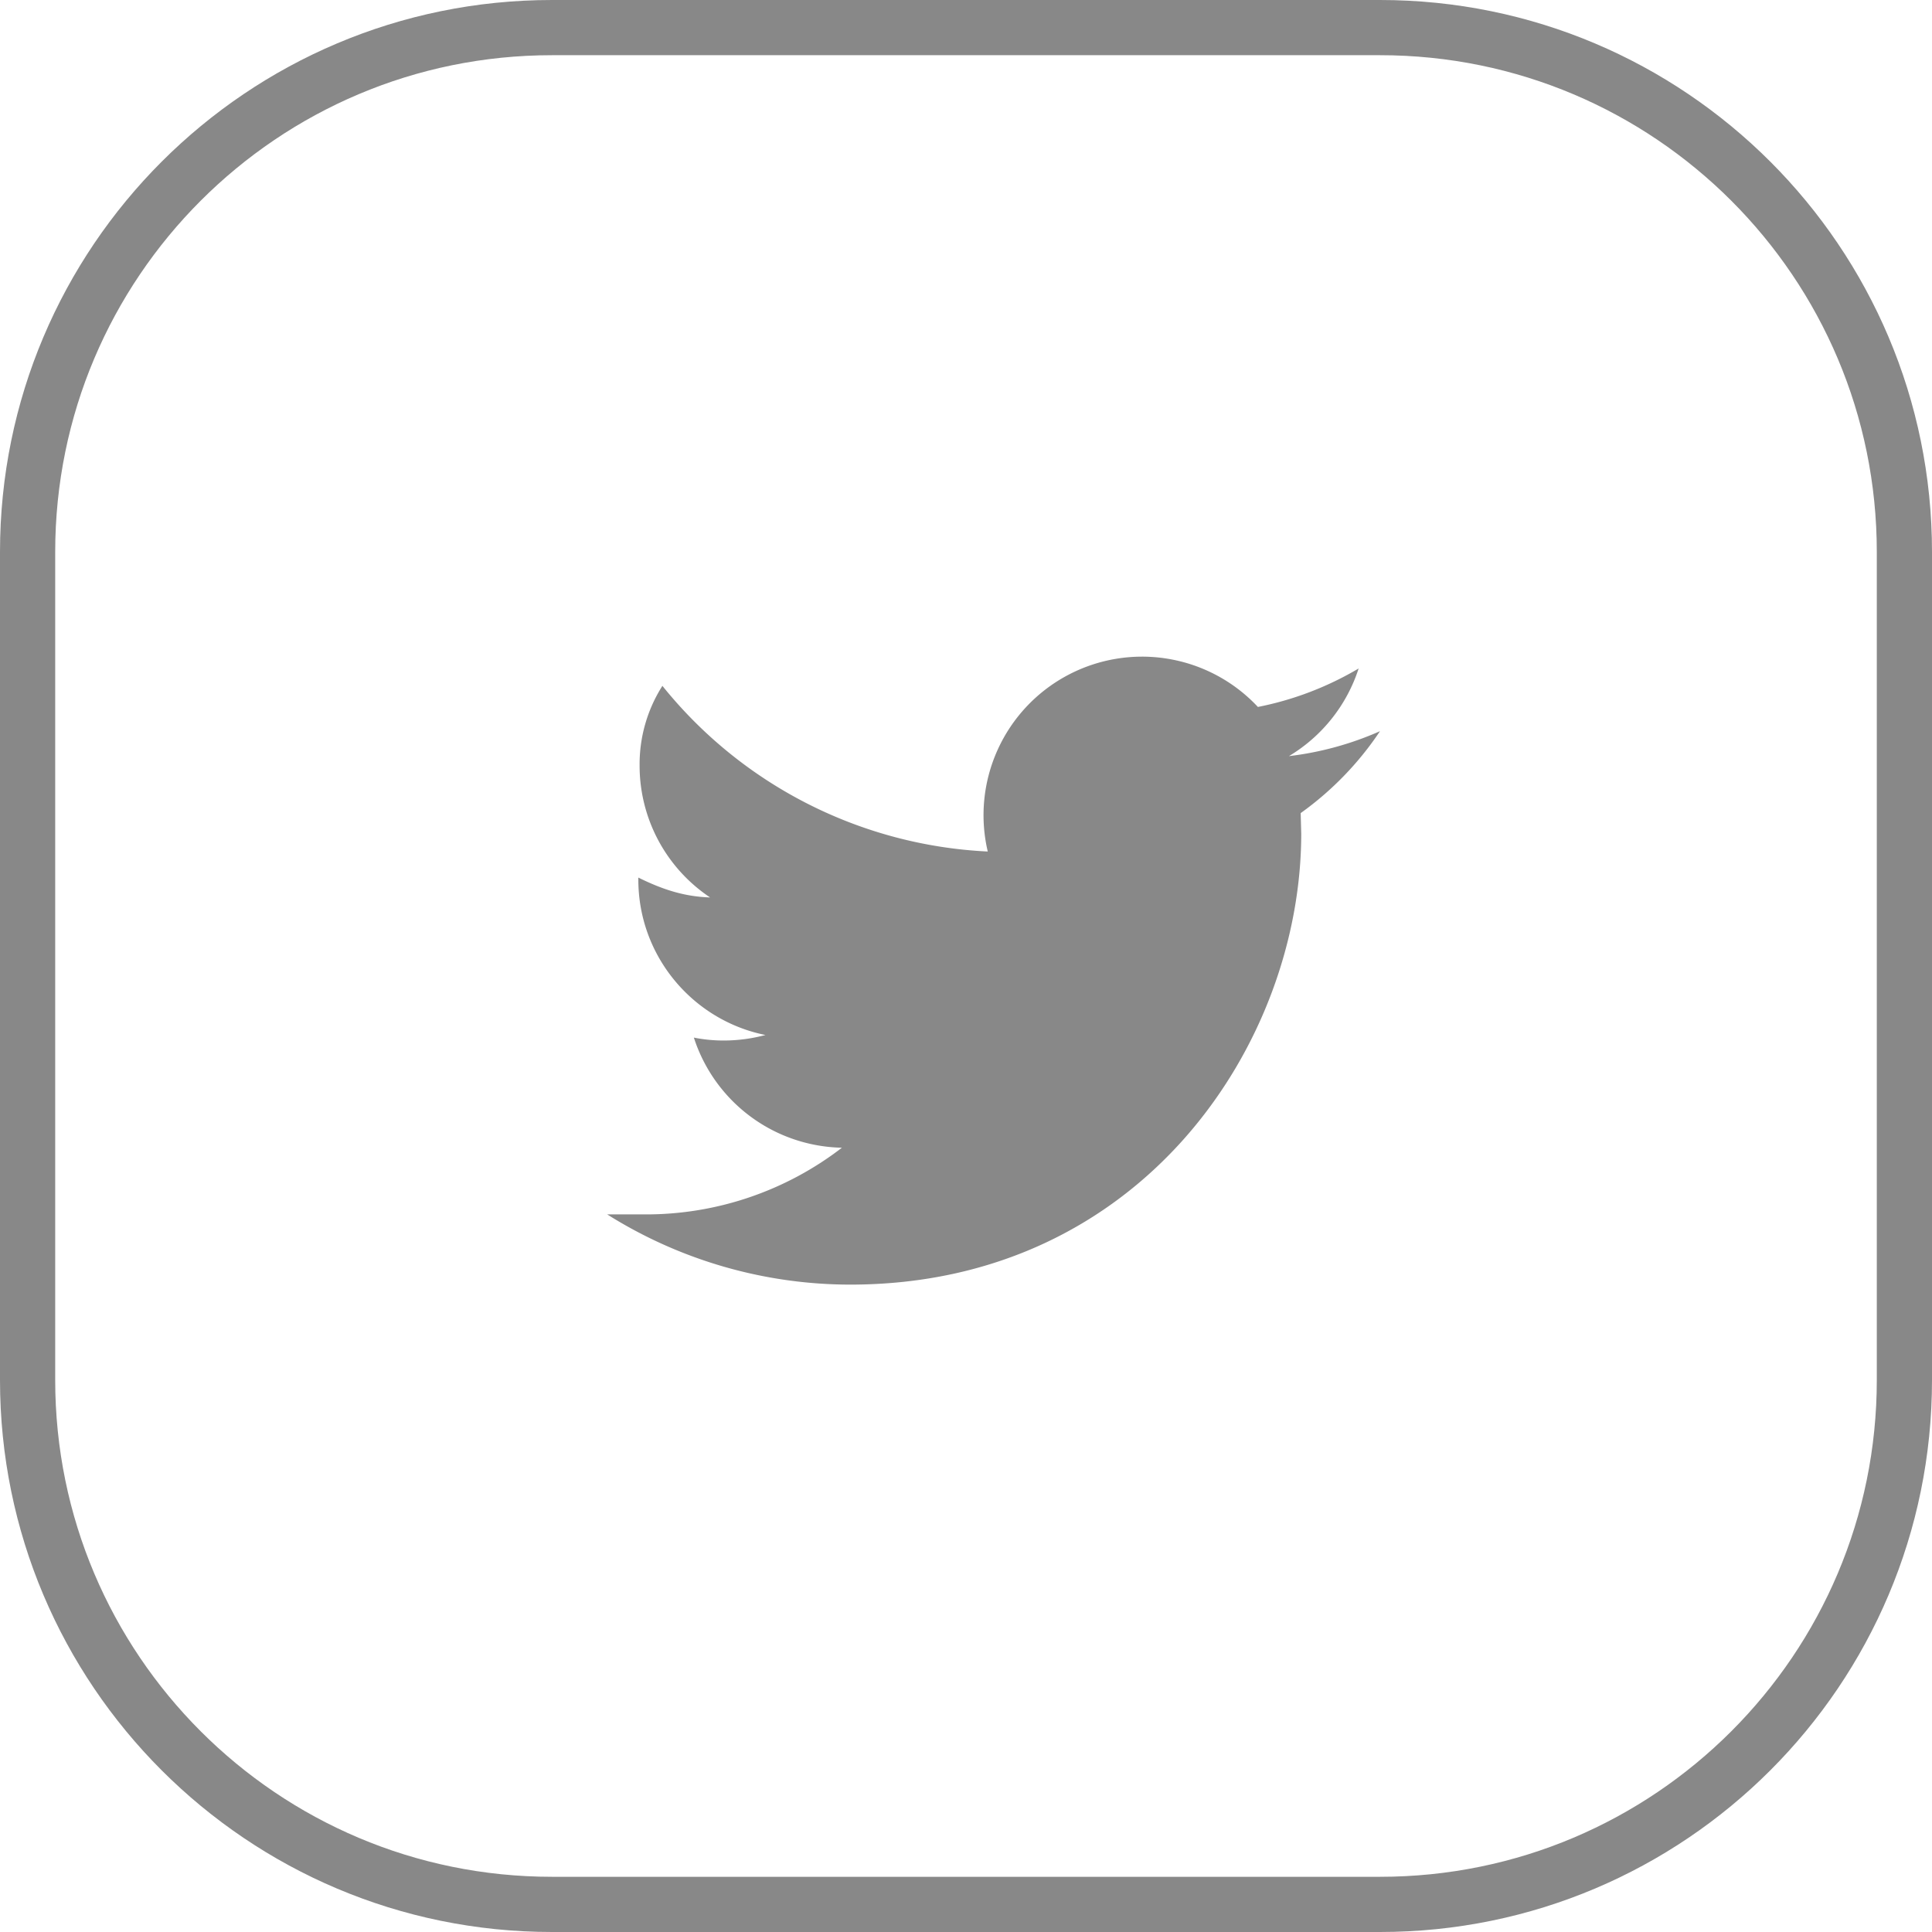 <svg xmlns="http://www.w3.org/2000/svg" width="35" height="35" viewBox="0 0 35 35"><defs><clipPath id="6d33a"><path fill="#fff" d="M0 10C0 4.477 4.477 0 10 0h15c5.523 0 10 4.477 10 10v15c0 5.523-4.477 10-10 10H10C4.477 35 0 30.523 0 25z"/></clipPath></defs><g><g><path fill="none" stroke="#888" stroke-miterlimit="20" stroke-width="2" d="M0 10C0 4.477 4.477 0 10 0h15c5.523 0 10 4.477 10 10v15c0 5.523-4.477 10-10 10H10C4.477 35 0 30.523 0 25z" clip-path="url(&quot;#6d33a&quot;)"/></g><g><g><path fill="#888" d="M25 13.246a5.736 5.736 0 0 1-1.65.452 2.883 2.883 0 0 0 1.263-1.588c-.556.329-1.17.568-1.825.697a2.872 2.872 0 0 0-4.894 2.619A8.059 8.059 0 0 1 12 12.425a2.645 2.645 0 0 0-.413 1.443 2.87 2.87 0 0 0 1.277 2.39c-.47-.015-.864-.145-1.3-.36v.036c0 1.39.99 2.552 2.303 2.816-.24.064-.494.1-.757.1-.185 0-.365-.018-.54-.053a2.878 2.878 0 0 0 2.682 1.995A5.813 5.813 0 0 1 11.685 22H11a8.278 8.278 0 0 0 4.402 1.272c5.283 0 8.171-4.376 8.171-8.17l-.01-.372A5.741 5.741 0 0 0 25 13.246z"/></g></g></g></svg>